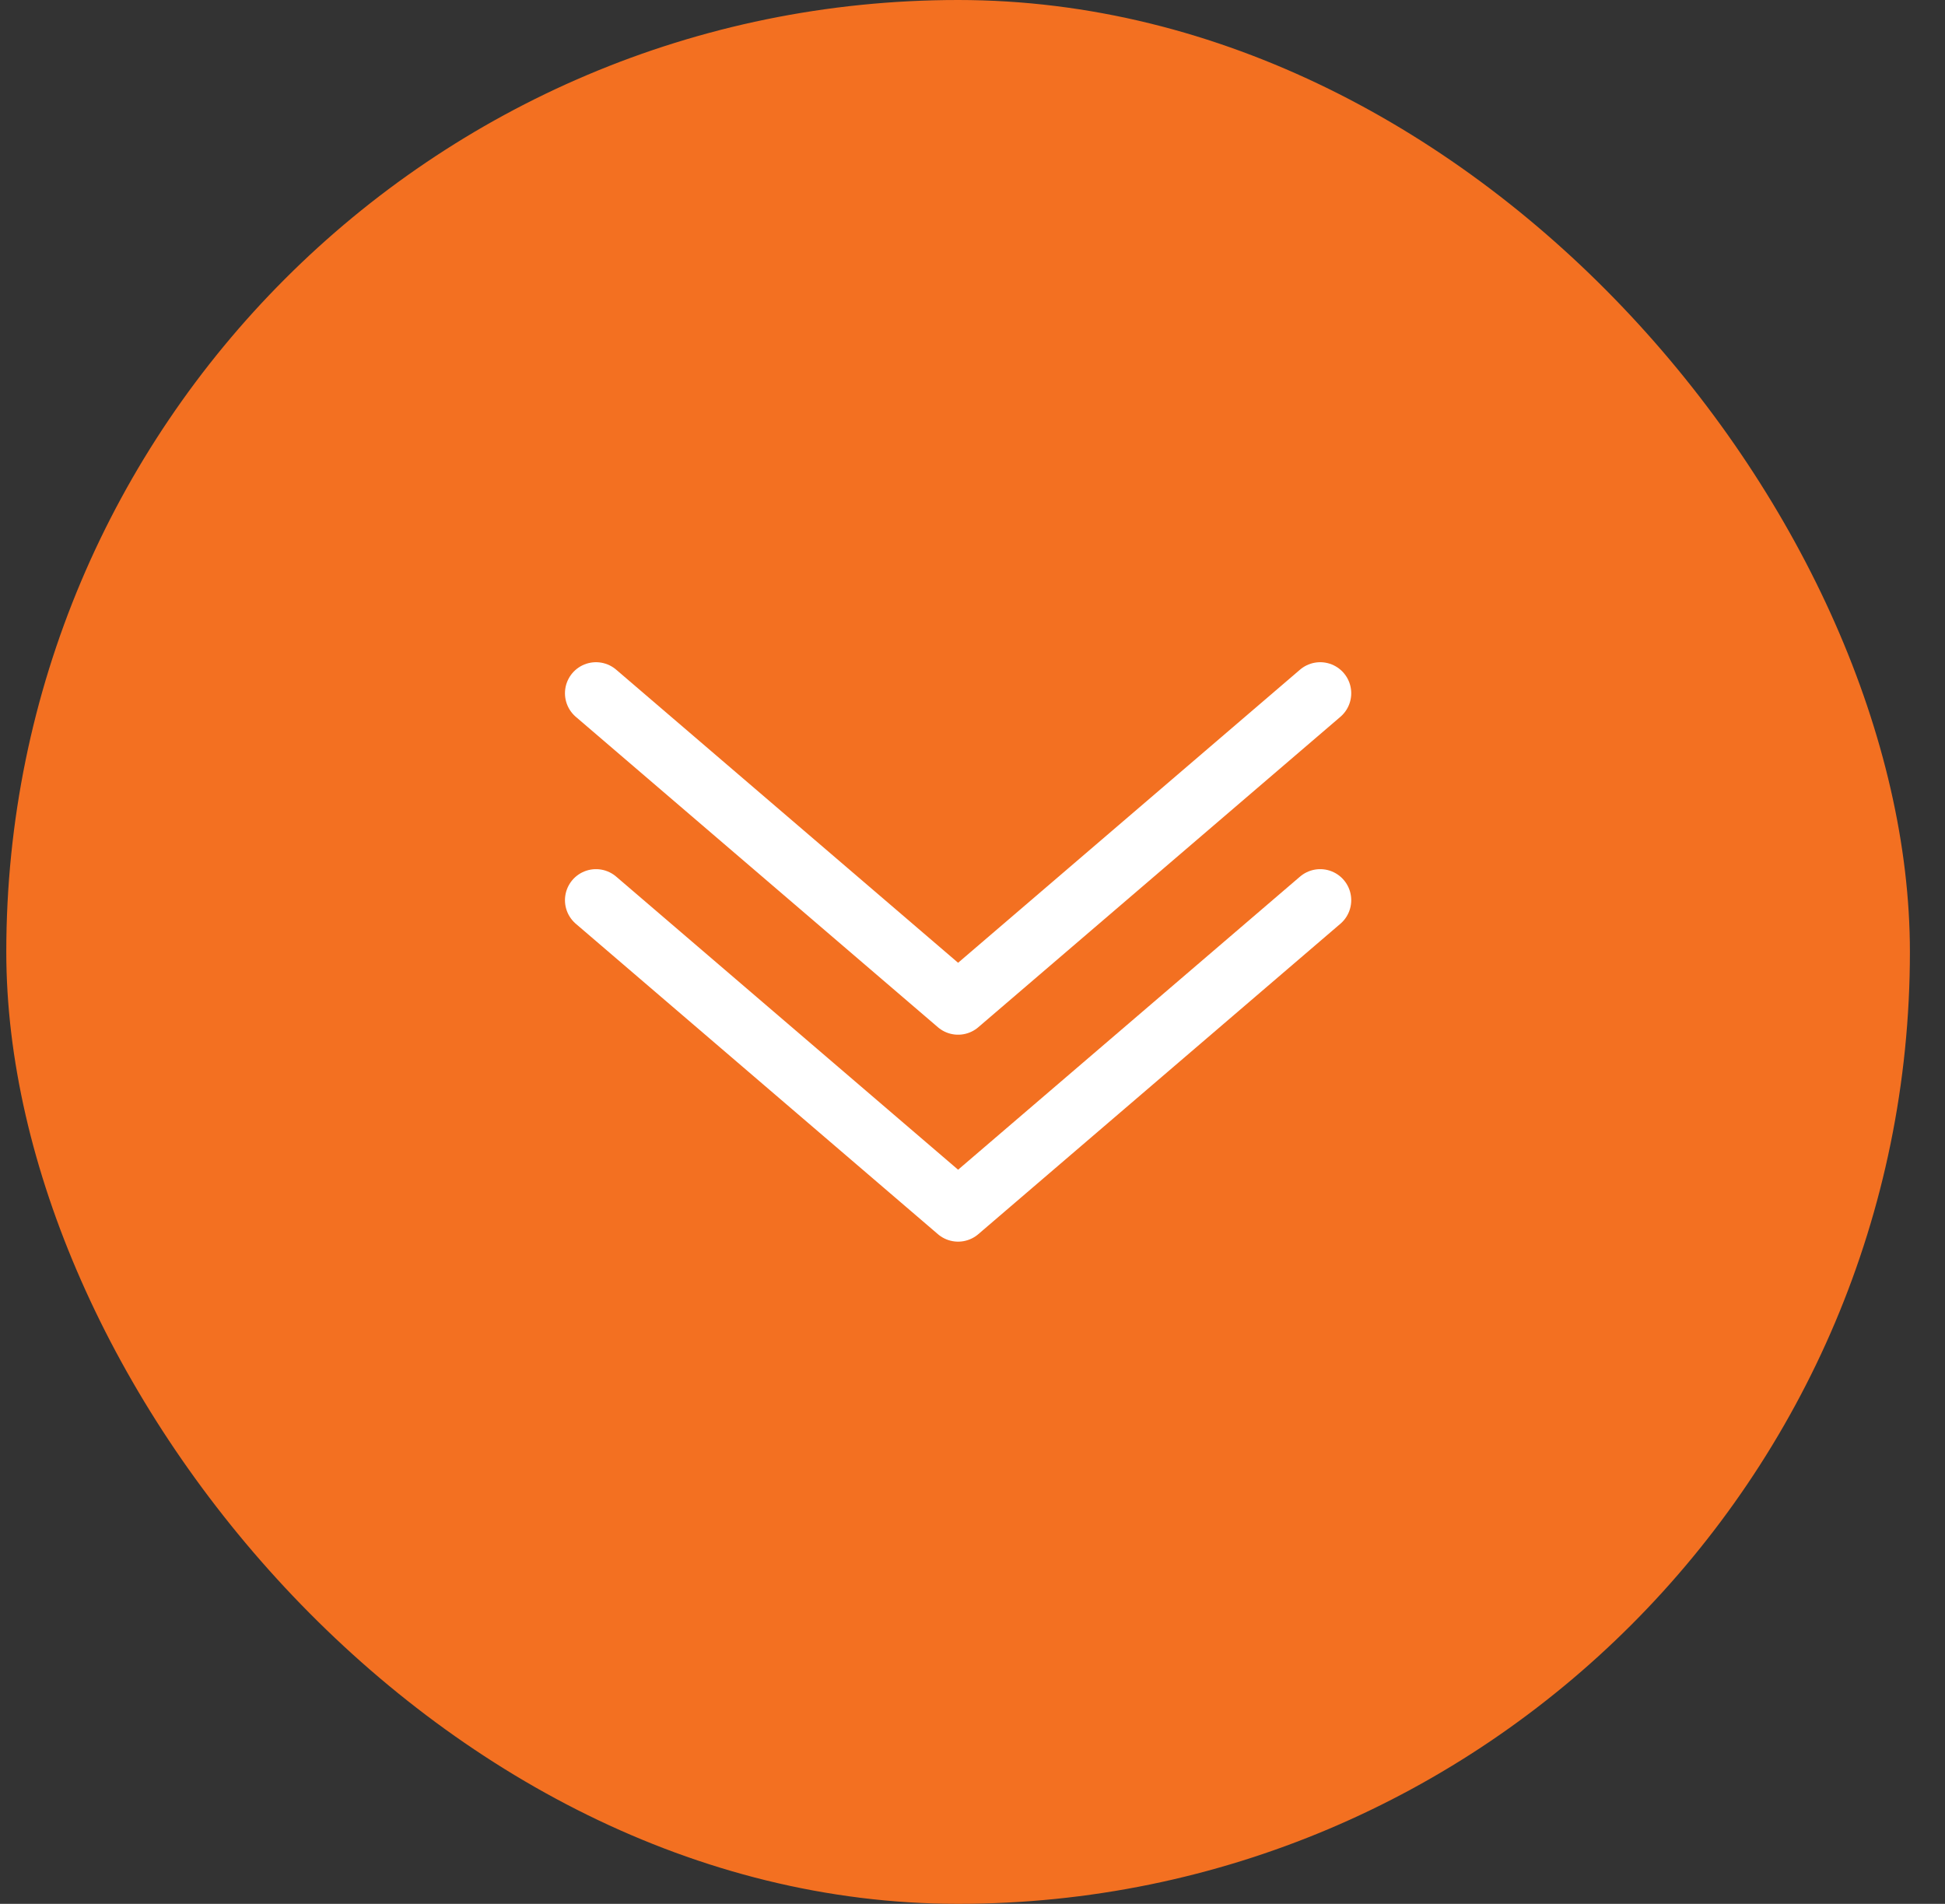 <svg width="47" height="46" viewBox="0 0 47 46" fill="none" xmlns="http://www.w3.org/2000/svg">
<rect x="0" y="0" width="47" height="46" fill="#333333" stroke="none"/>
<rect x="0.152" width="46" height="46" rx="23" fill="#F37021"/>
<path d="M31.902 21.75L23.152 29.25L14.402 21.75" stroke="white" stroke-width="1.5" stroke-linecap="round" stroke-linejoin="round"/>
<path d="M31.902 16.75L23.152 24.25L14.402 16.75" stroke="white" stroke-width="1.5" stroke-linecap="round" stroke-linejoin="round"/>
</svg>
